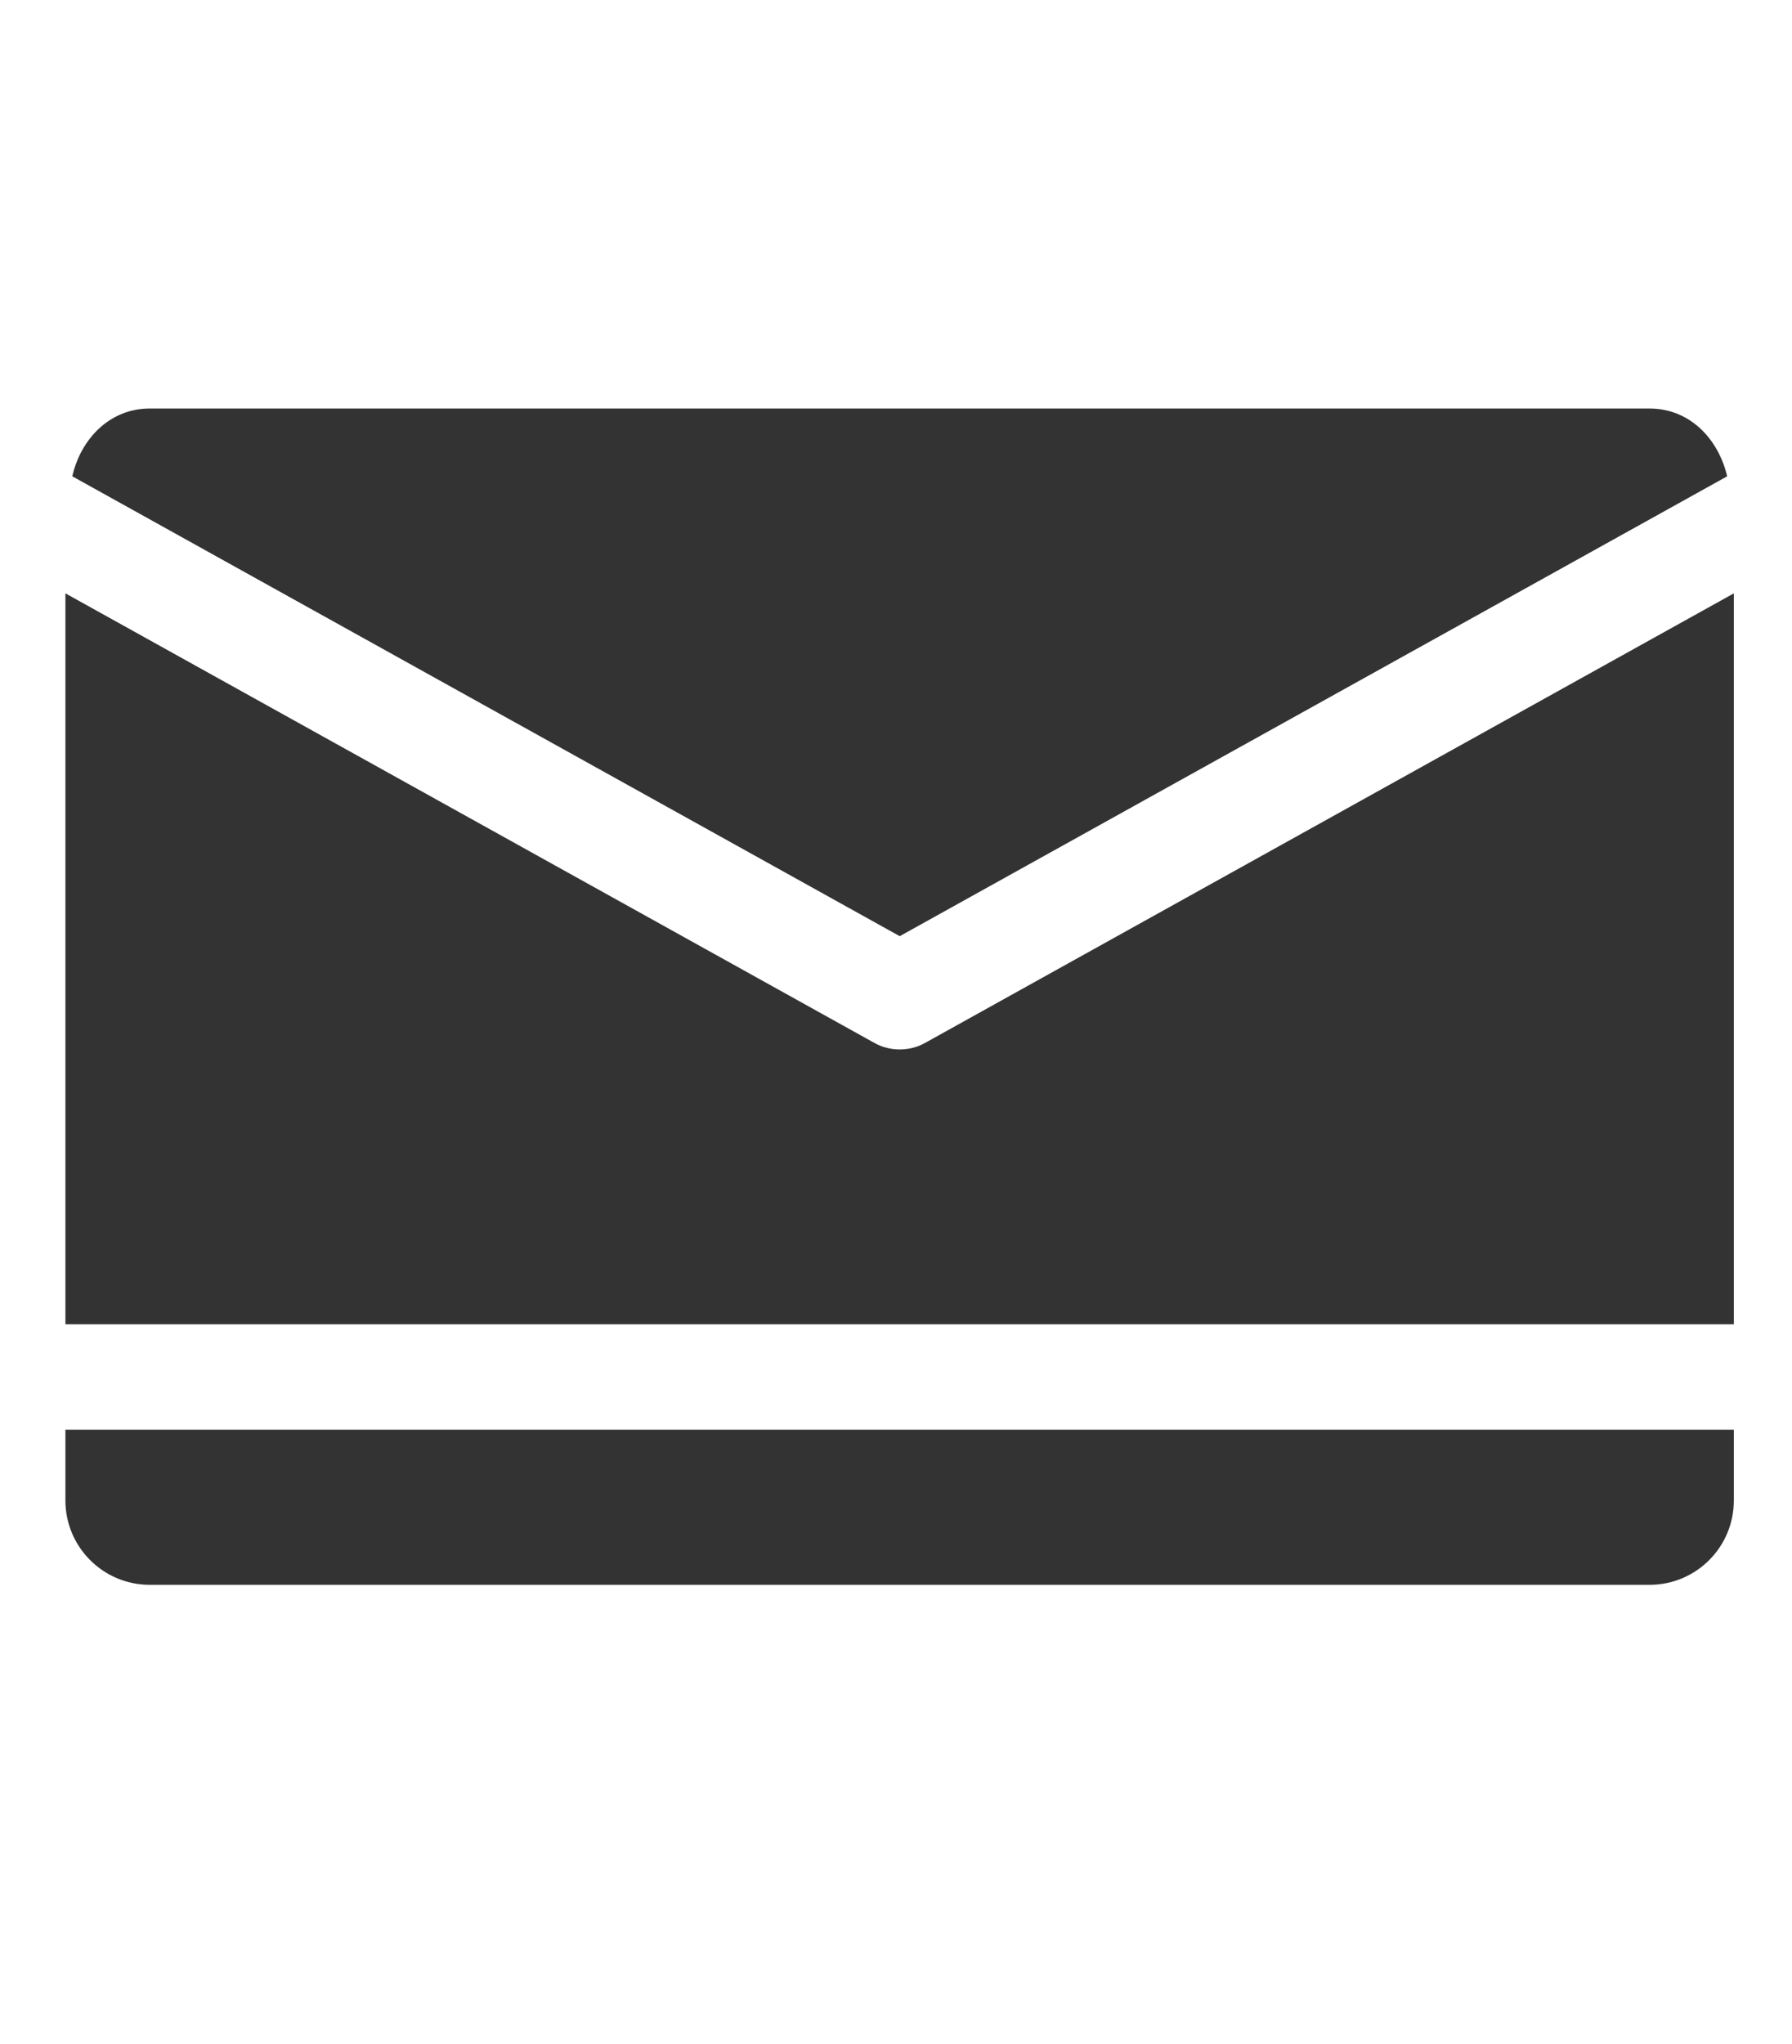 <?xml version="1.0" encoding="utf-8"?>
<!-- Generator: Adobe Illustrator 15.1.0, SVG Export Plug-In . SVG Version: 6.00 Build 0)  -->
<!DOCTYPE svg PUBLIC "-//W3C//DTD SVG 1.1//EN" "http://www.w3.org/Graphics/SVG/1.1/DTD/svg11.dtd">
<svg version="1.1" id="Capa_1" xmlns="http://www.w3.org/2000/svg" xmlns:xlink="http://www.w3.org/1999/xlink" x="0px" y="0px"
	 width="37.5px" height="42.75px" viewBox="0 0 37.5 42.75" enable-background="new 0 0 37.5 42.75" xml:space="preserve">
<path fill="#333333" d="M1.369,12.41l16.924,9.4c0.166,0.094,0.349,0.139,0.535,0.139c0.184,0,0.37-0.045,0.535-0.139l16.92-9.4
	v15.287H1.369V12.41z M3.132,8.544h31.388c0.84,0,1.441,0.636,1.623,1.418l-17.315,9.618L1.513,9.962
	C1.69,9.181,2.295,8.544,3.132,8.544 M34.521,33.146H3.132c-0.973,0-1.763-0.791-1.763-1.763v-1.48h34.914v1.48
	C36.283,32.355,35.495,33.146,34.521,33.146"/>
</svg>
